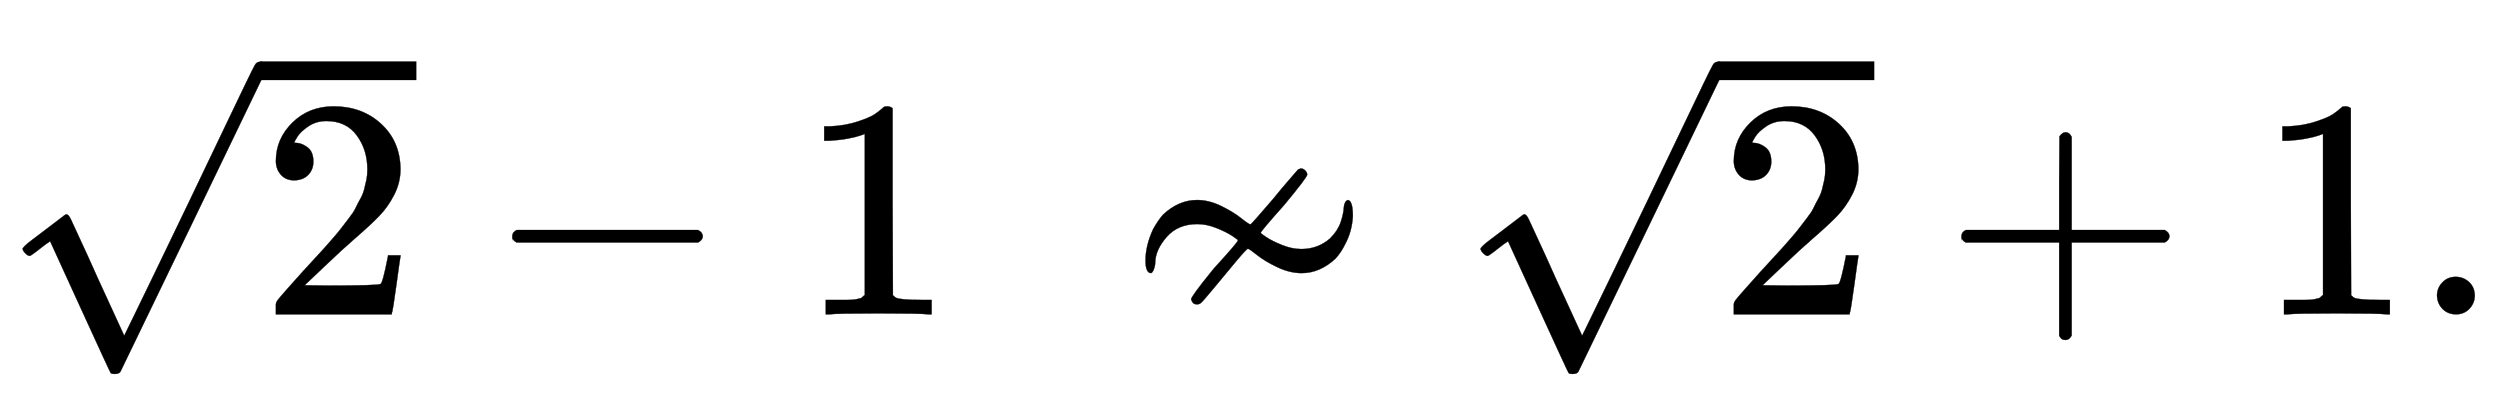 <svg xmlns:xlink="http://www.w3.org/1999/xlink" width="18.593ex" height="3.009ex" style="vertical-align: -0.671ex;" viewBox="0 -1006.6 8005.2 1295.7" role="img" focusable="false" xmlns="http://www.w3.org/2000/svg" aria-labelledby="MathJax-SVG-1-Title">
<title id="MathJax-SVG-1-Title">{\displaystyle {\sqrt {2}}-1\;\not \sim {\sqrt {2}}+1.}</title>
<defs aria-hidden="true">
<path stroke-width="1" id="E1-MJMAIN-32" d="M109 429Q82 429 66 447T50 491Q50 562 103 614T235 666Q326 666 387 610T449 465Q449 422 429 383T381 315T301 241Q265 210 201 149L142 93L218 92Q375 92 385 97Q392 99 409 186V189H449V186Q448 183 436 95T421 3V0H50V19V31Q50 38 56 46T86 81Q115 113 136 137Q145 147 170 174T204 211T233 244T261 278T284 308T305 340T320 369T333 401T340 431T343 464Q343 527 309 573T212 619Q179 619 154 602T119 569T109 550Q109 549 114 549Q132 549 151 535T170 489Q170 464 154 447T109 429Z"></path>
<path stroke-width="1" id="E1-MJMAIN-221A" d="M95 178Q89 178 81 186T72 200T103 230T169 280T207 309Q209 311 212 311H213Q219 311 227 294T281 177Q300 134 312 108L397 -77Q398 -77 501 136T707 565T814 786Q820 800 834 800Q841 800 846 794T853 782V776L620 293L385 -193Q381 -200 366 -200Q357 -200 354 -197Q352 -195 256 15L160 225L144 214Q129 202 113 190T95 178Z"></path>
<path stroke-width="1" id="E1-MJMAIN-2212" d="M84 237T84 250T98 270H679Q694 262 694 250T679 230H98Q84 237 84 250Z"></path>
<path stroke-width="1" id="E1-MJMAIN-31" d="M213 578L200 573Q186 568 160 563T102 556H83V602H102Q149 604 189 617T245 641T273 663Q275 666 285 666Q294 666 302 660V361L303 61Q310 54 315 52T339 48T401 46H427V0H416Q395 3 257 3Q121 3 100 0H88V46H114Q136 46 152 46T177 47T193 50T201 52T207 57T213 61V578Z"></path>
<path stroke-width="1" id="E1-MJAMS-2241" d="M220 366Q258 366 297 347T361 308T391 288Q394 288 464 370Q494 407 510 425T535 454T546 465T552 467H553Q560 467 566 461T573 448Q573 439 499 350Q424 266 424 261Q424 259 442 247T492 222T554 209Q607 209 646 243Q671 268 680 295T690 341T702 366Q719 366 719 314Q716 265 695 226Q682 199 664 179Q614 132 555 132Q517 132 477 151T412 190T383 210T347 172T278 89T233 37Q228 32 220 32Q210 32 206 38T201 48Q201 57 266 137Q272 144 275 148Q351 231 351 237Q351 239 333 251T283 276T221 289Q159 289 123 248T86 166Q86 156 82 145T73 132Q55 132 55 172Q55 220 79 272Q95 301 111 319Q161 366 220 366Z"></path>
<path stroke-width="1" id="E1-MJMAIN-2B" d="M56 237T56 250T70 270H369V420L370 570Q380 583 389 583Q402 583 409 568V270H707Q722 262 722 250T707 230H409V-68Q401 -82 391 -82H389H387Q375 -82 369 -68V230H70Q56 237 56 250Z"></path>
<path stroke-width="1" id="E1-MJMAIN-2E" d="M78 60Q78 84 95 102T138 120Q162 120 180 104T199 61Q199 36 182 18T139 0T96 17T78 60Z"></path>
</defs>
<g stroke="currentColor" fill="currentColor" stroke-width="0" transform="matrix(1 0 0 -1 0 0)" aria-hidden="true">
 <use xlink:href="#E1-MJMAIN-221A" x="0" y="9"></use>
<rect stroke="none" width="500" height="60" x="833" y="750"></rect>
 <use xlink:href="#E1-MJMAIN-32" x="833" y="0"></use>
 <use xlink:href="#E1-MJMAIN-2212" x="1556" y="0"></use>
 <use xlink:href="#E1-MJMAIN-31" x="2556" y="0"></use>
 <use xlink:href="#E1-MJAMS-2241" x="3613" y="0"></use>
<g transform="translate(4669,0)">
 <use xlink:href="#E1-MJMAIN-221A" x="0" y="9"></use>
<rect stroke="none" width="500" height="60" x="833" y="750"></rect>
 <use xlink:href="#E1-MJMAIN-32" x="833" y="0"></use>
</g>
 <use xlink:href="#E1-MJMAIN-2B" x="6225" y="0"></use>
<g transform="translate(7226,0)">
 <use xlink:href="#E1-MJMAIN-31"></use>
 <use xlink:href="#E1-MJMAIN-2E" x="500" y="0"></use>
</g>
</g>
</svg>